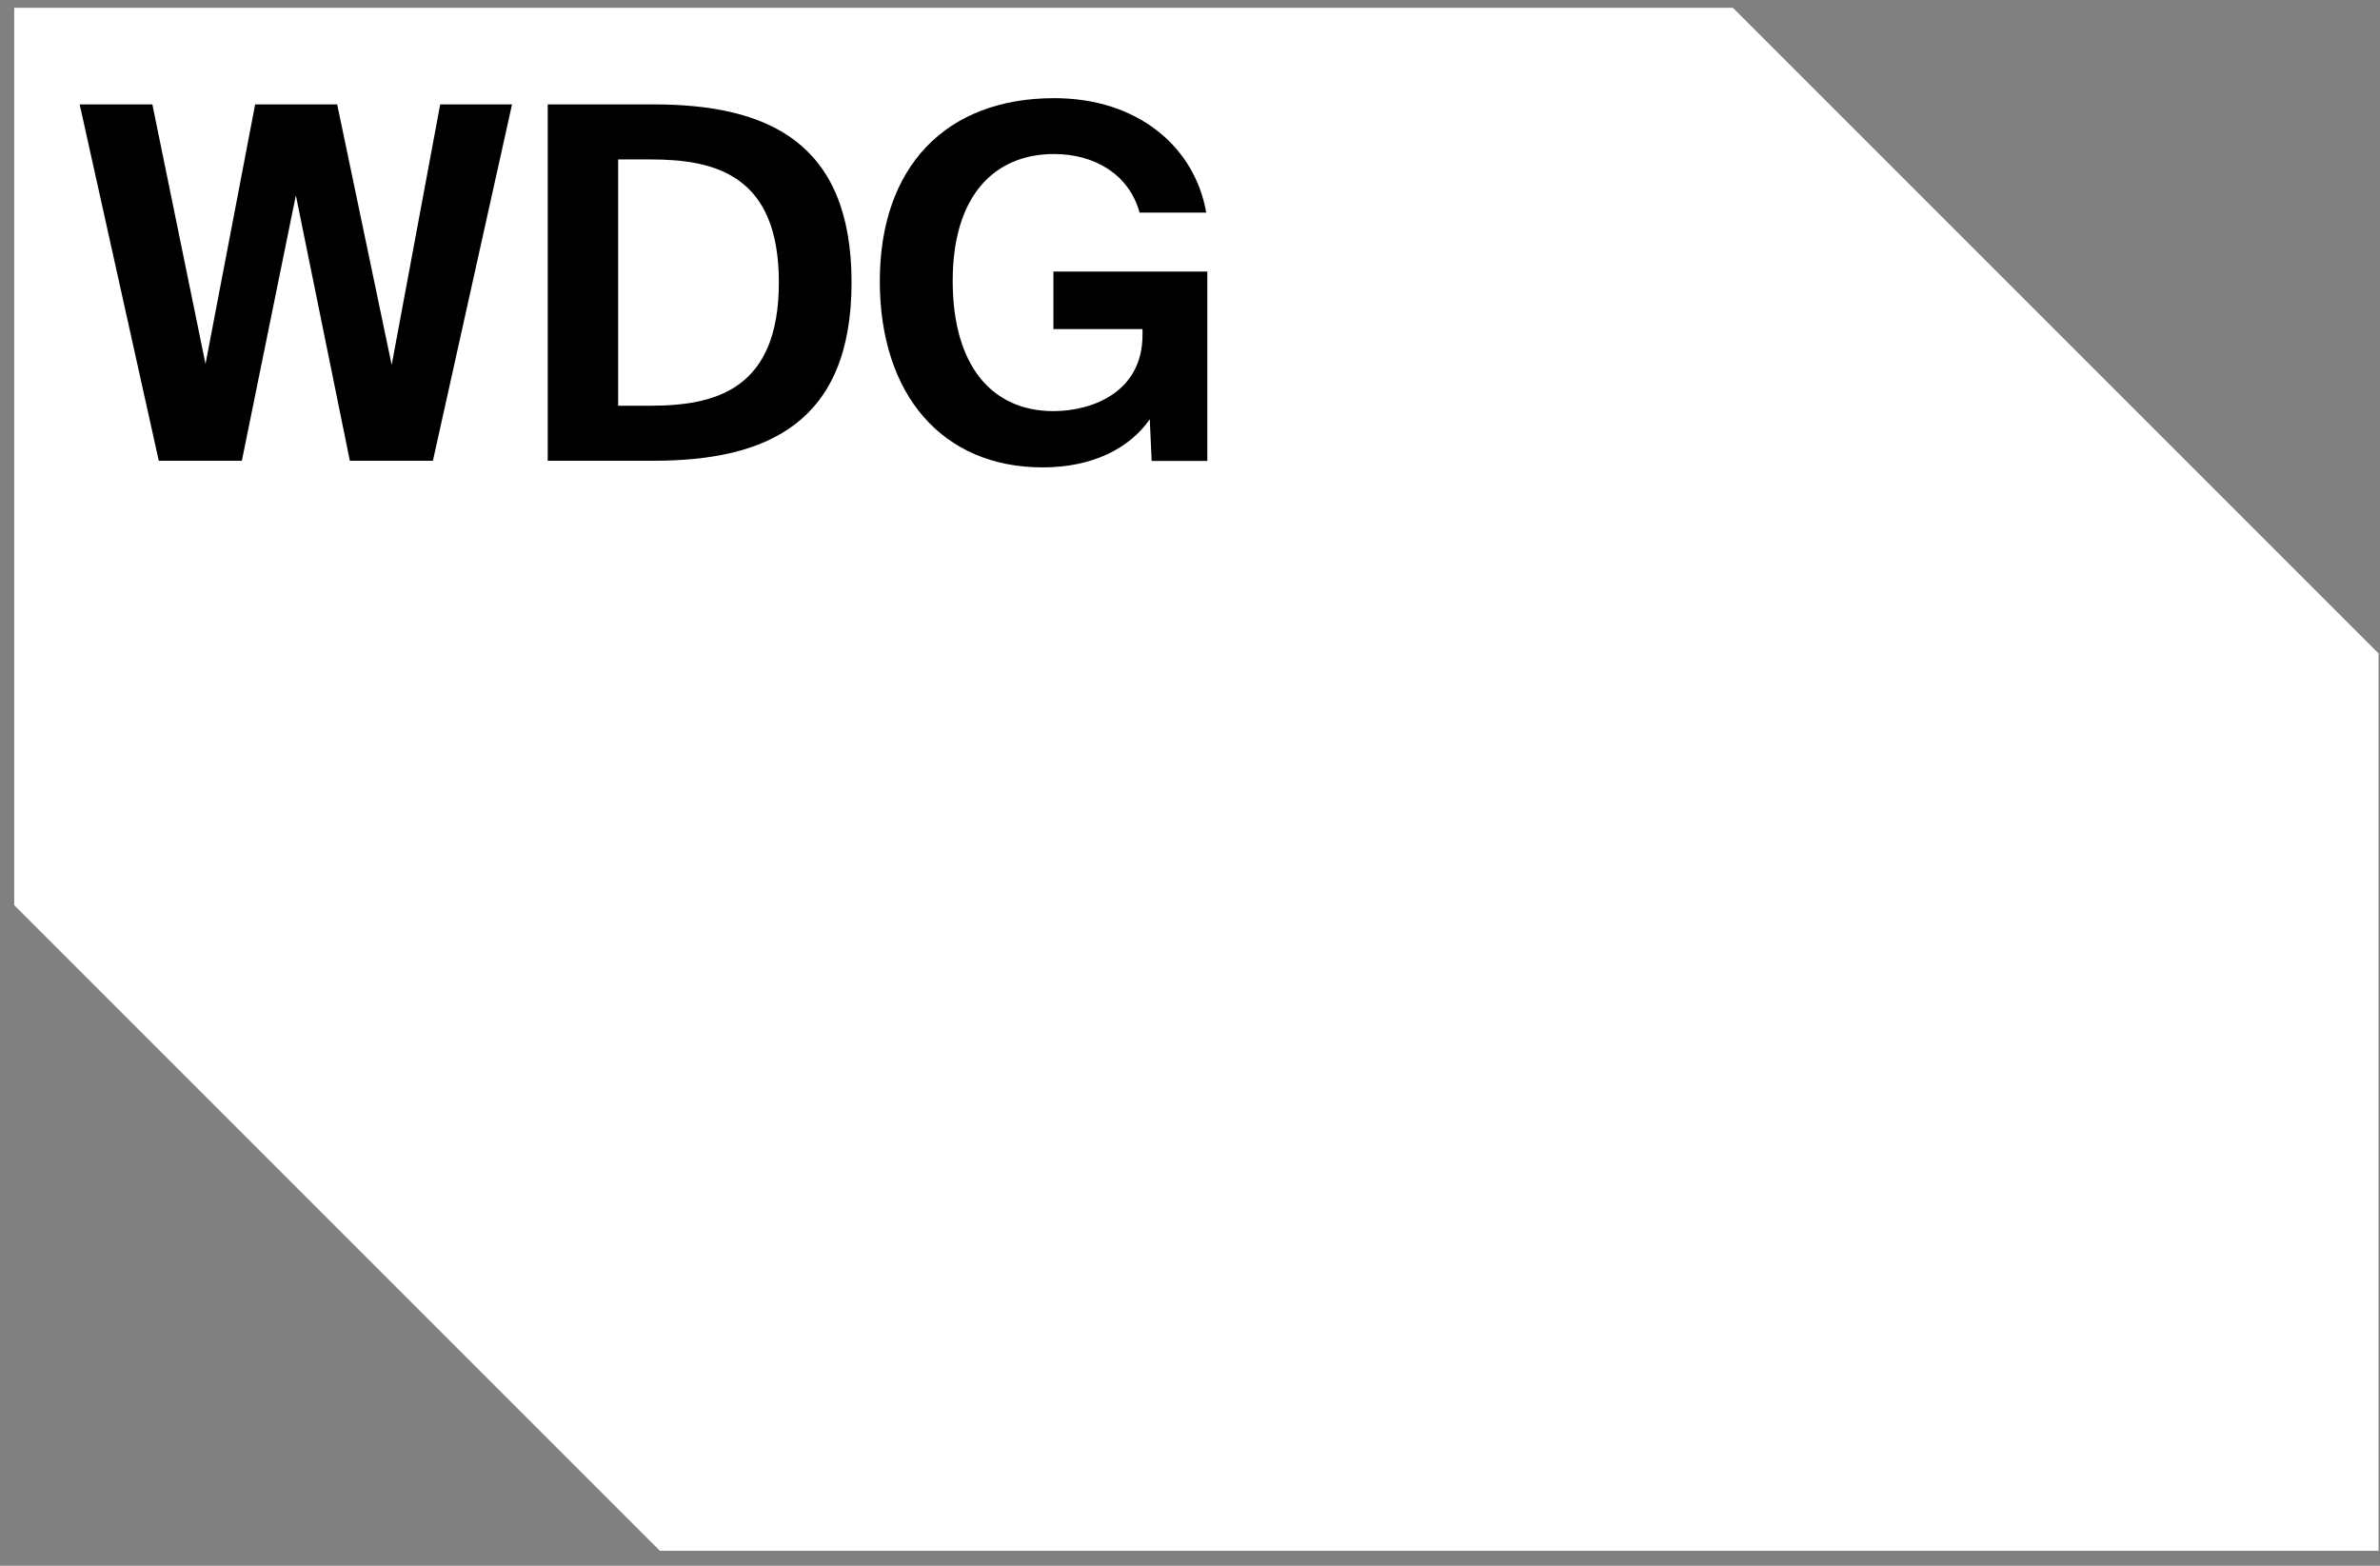 <svg width="152" height="100" viewBox="0 0 152 100" fill="none" xmlns="http://www.w3.org/2000/svg">
<rect x="0" y="0" width="152" height="100" fill="#808080" stroke="none"/>
<path d="M110.674 0.5H0.909V57.81L42.144 99.045H151.909V41.735L110.674 0.5Z" fill="white"/>
<path d="M25.009 23.339L28.113 6.667H32.702L27.648 29.427H22.343L18.895 12.476L15.446 29.427H10.141L5.088 6.667H9.73L13.125 23.246L16.295 6.667H21.534L25.022 23.339H25.009Z" fill="black"/>
<path d="M41.732 6.667C48.961 6.667 54.385 9.028 54.385 18.034C54.385 27.039 48.947 29.427 41.732 29.427H34.981V6.667H41.732ZM41.547 10.182H39.478V25.912H41.547C45.698 25.912 49.743 24.877 49.743 18.034C49.743 11.19 45.698 10.182 41.547 10.182Z" fill="black"/>
<path d="M77.052 13.577H72.782C72.092 11.097 69.864 9.837 67.317 9.837C63.524 9.837 60.845 12.476 60.845 17.941C60.845 23.405 63.391 26.257 67.277 26.257C69.731 26.257 72.967 25.063 72.967 21.389V21.018H67.277V17.344H77.105V29.44H73.551L73.431 26.774C72.145 28.631 69.784 29.851 66.588 29.851C60.182 29.851 56.19 25.209 56.19 17.954C56.19 10.699 60.367 6.269 67.331 6.269C72.662 6.269 76.309 9.373 77.039 13.591L77.052 13.577Z" fill="black"/>
</svg>
